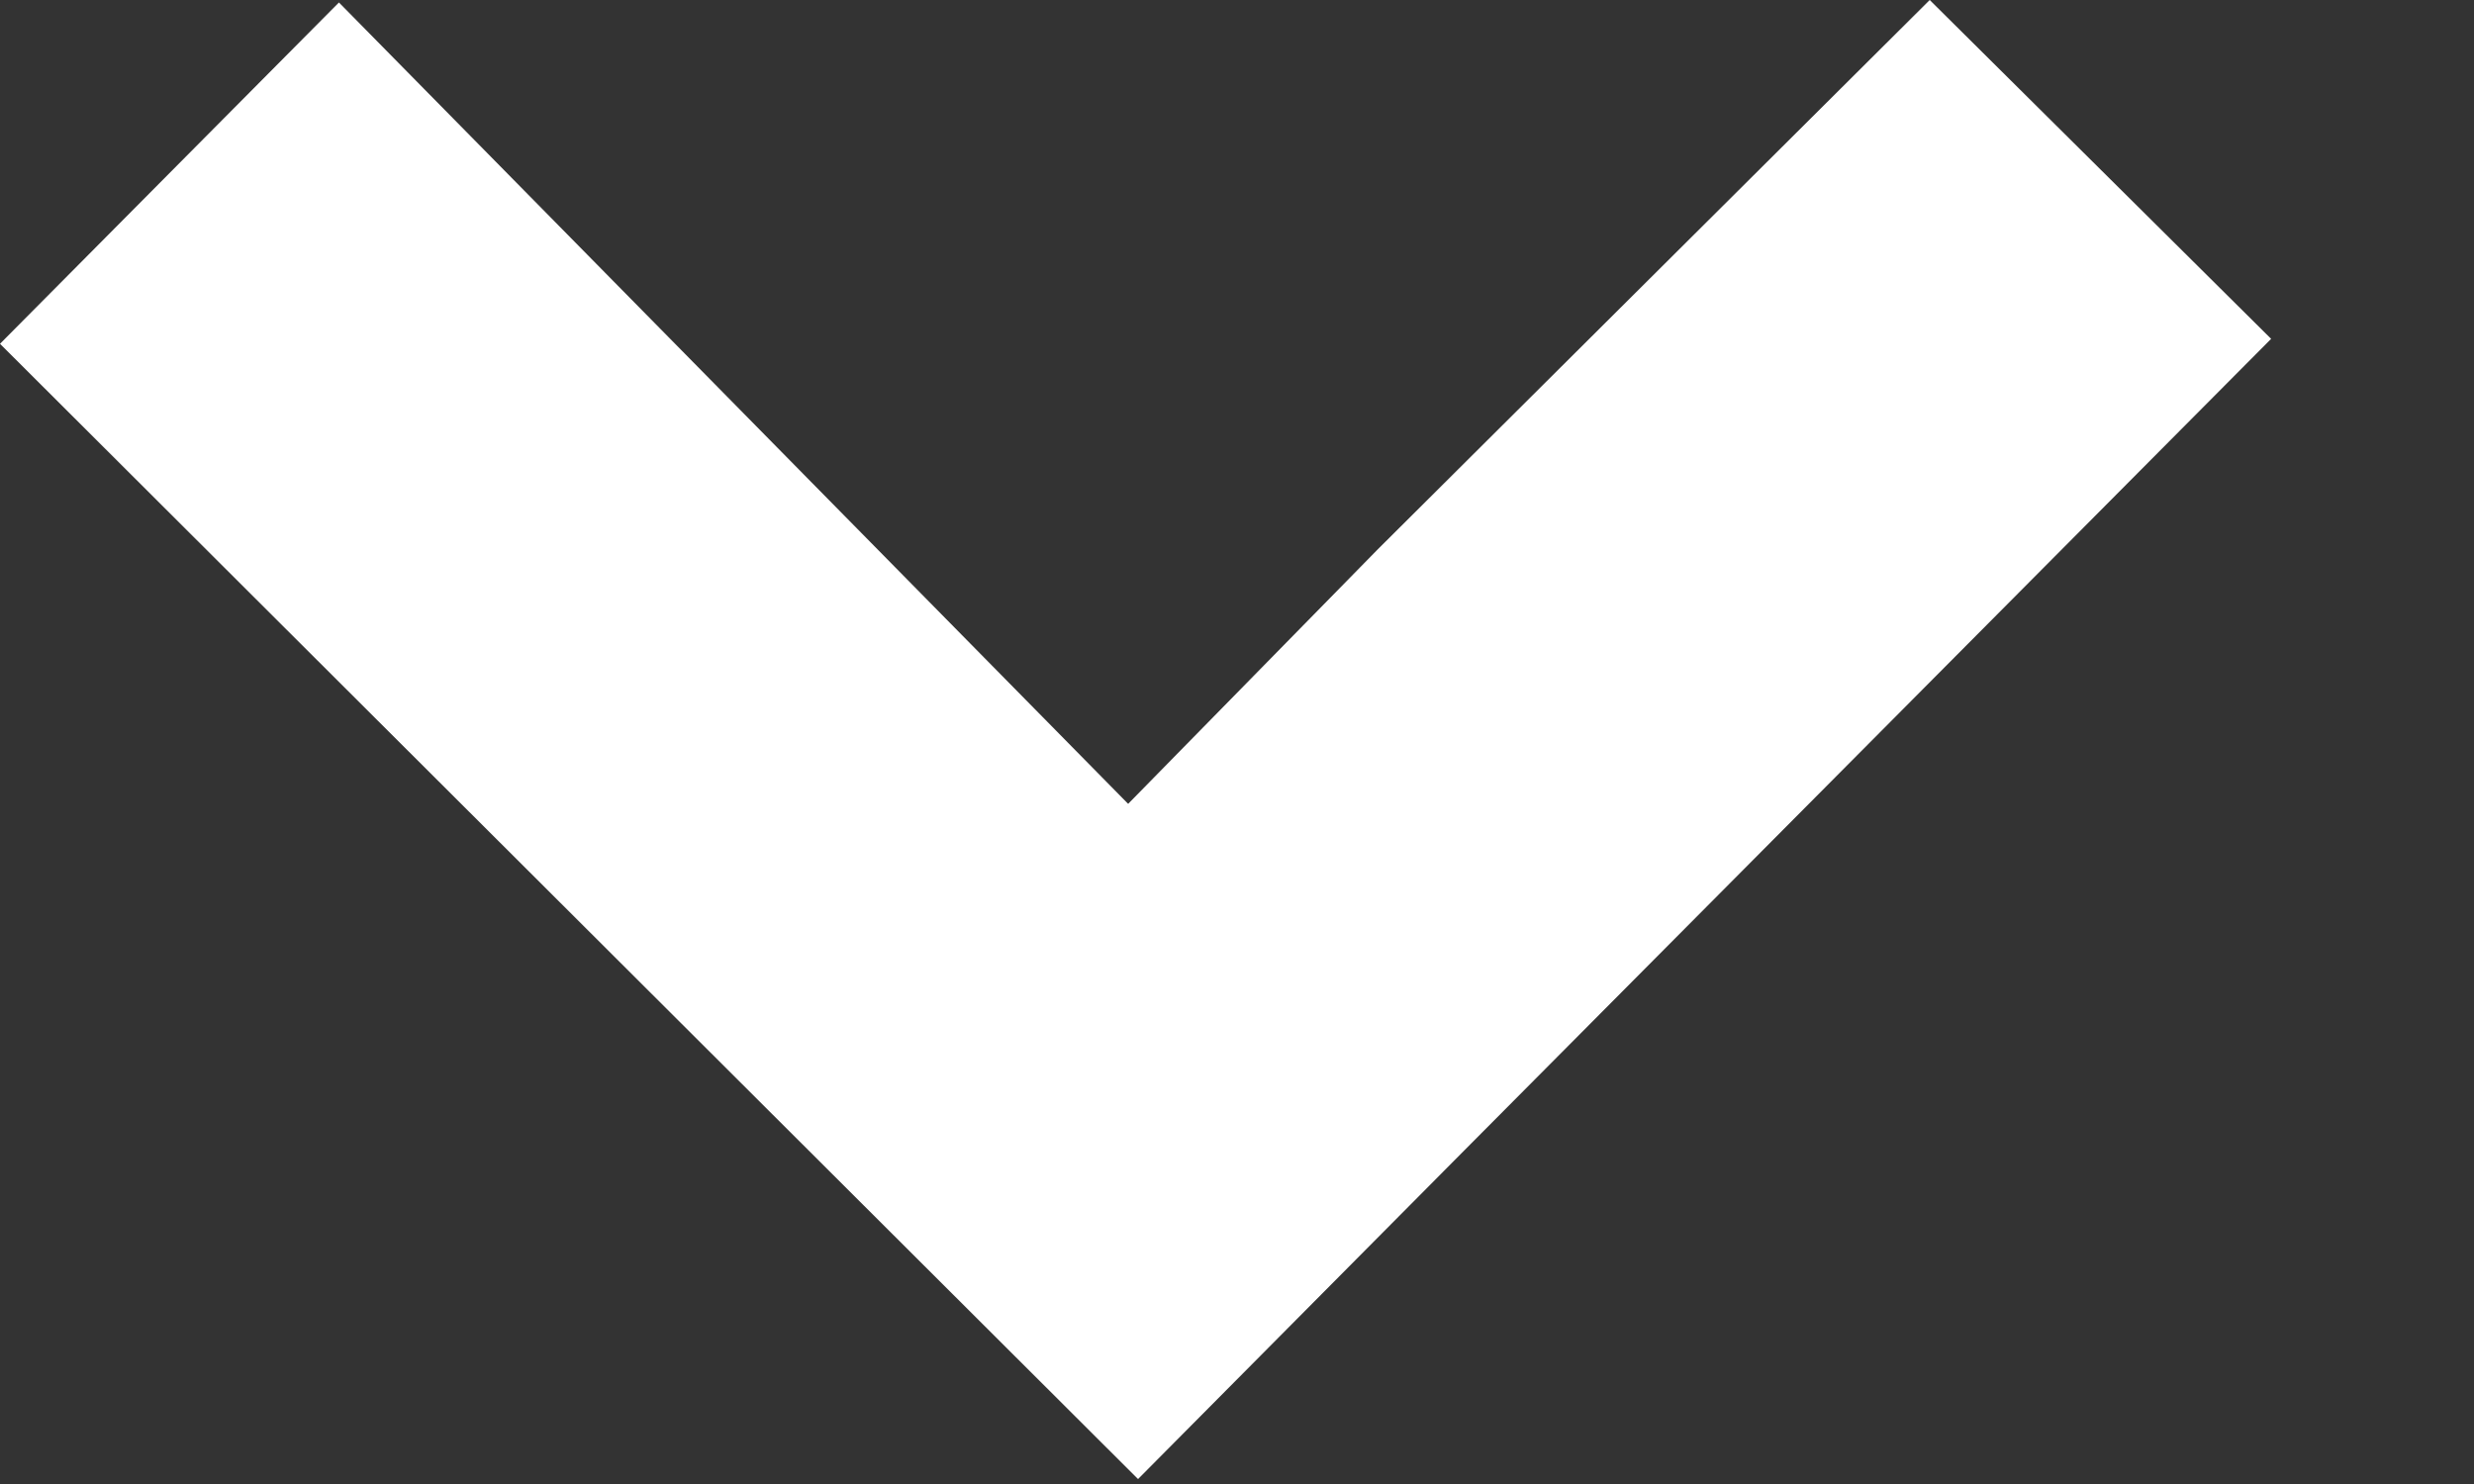 <?xml version="1.0" encoding="UTF-8"?> <svg xmlns="http://www.w3.org/2000/svg" width="10" height="6" viewBox="0 0 10 6" fill="none"><rect x="0" y="0" width="10" height="6" fill="#333333" stroke="none"/> <path d="M9.18 1.37L5.92 4.65L4.6 5.98L0 1.39L1.37 0.01L4.56 3.25L5.57 2.22L7.8 0L9.18 1.37Z" fill="white"></path> </svg> 